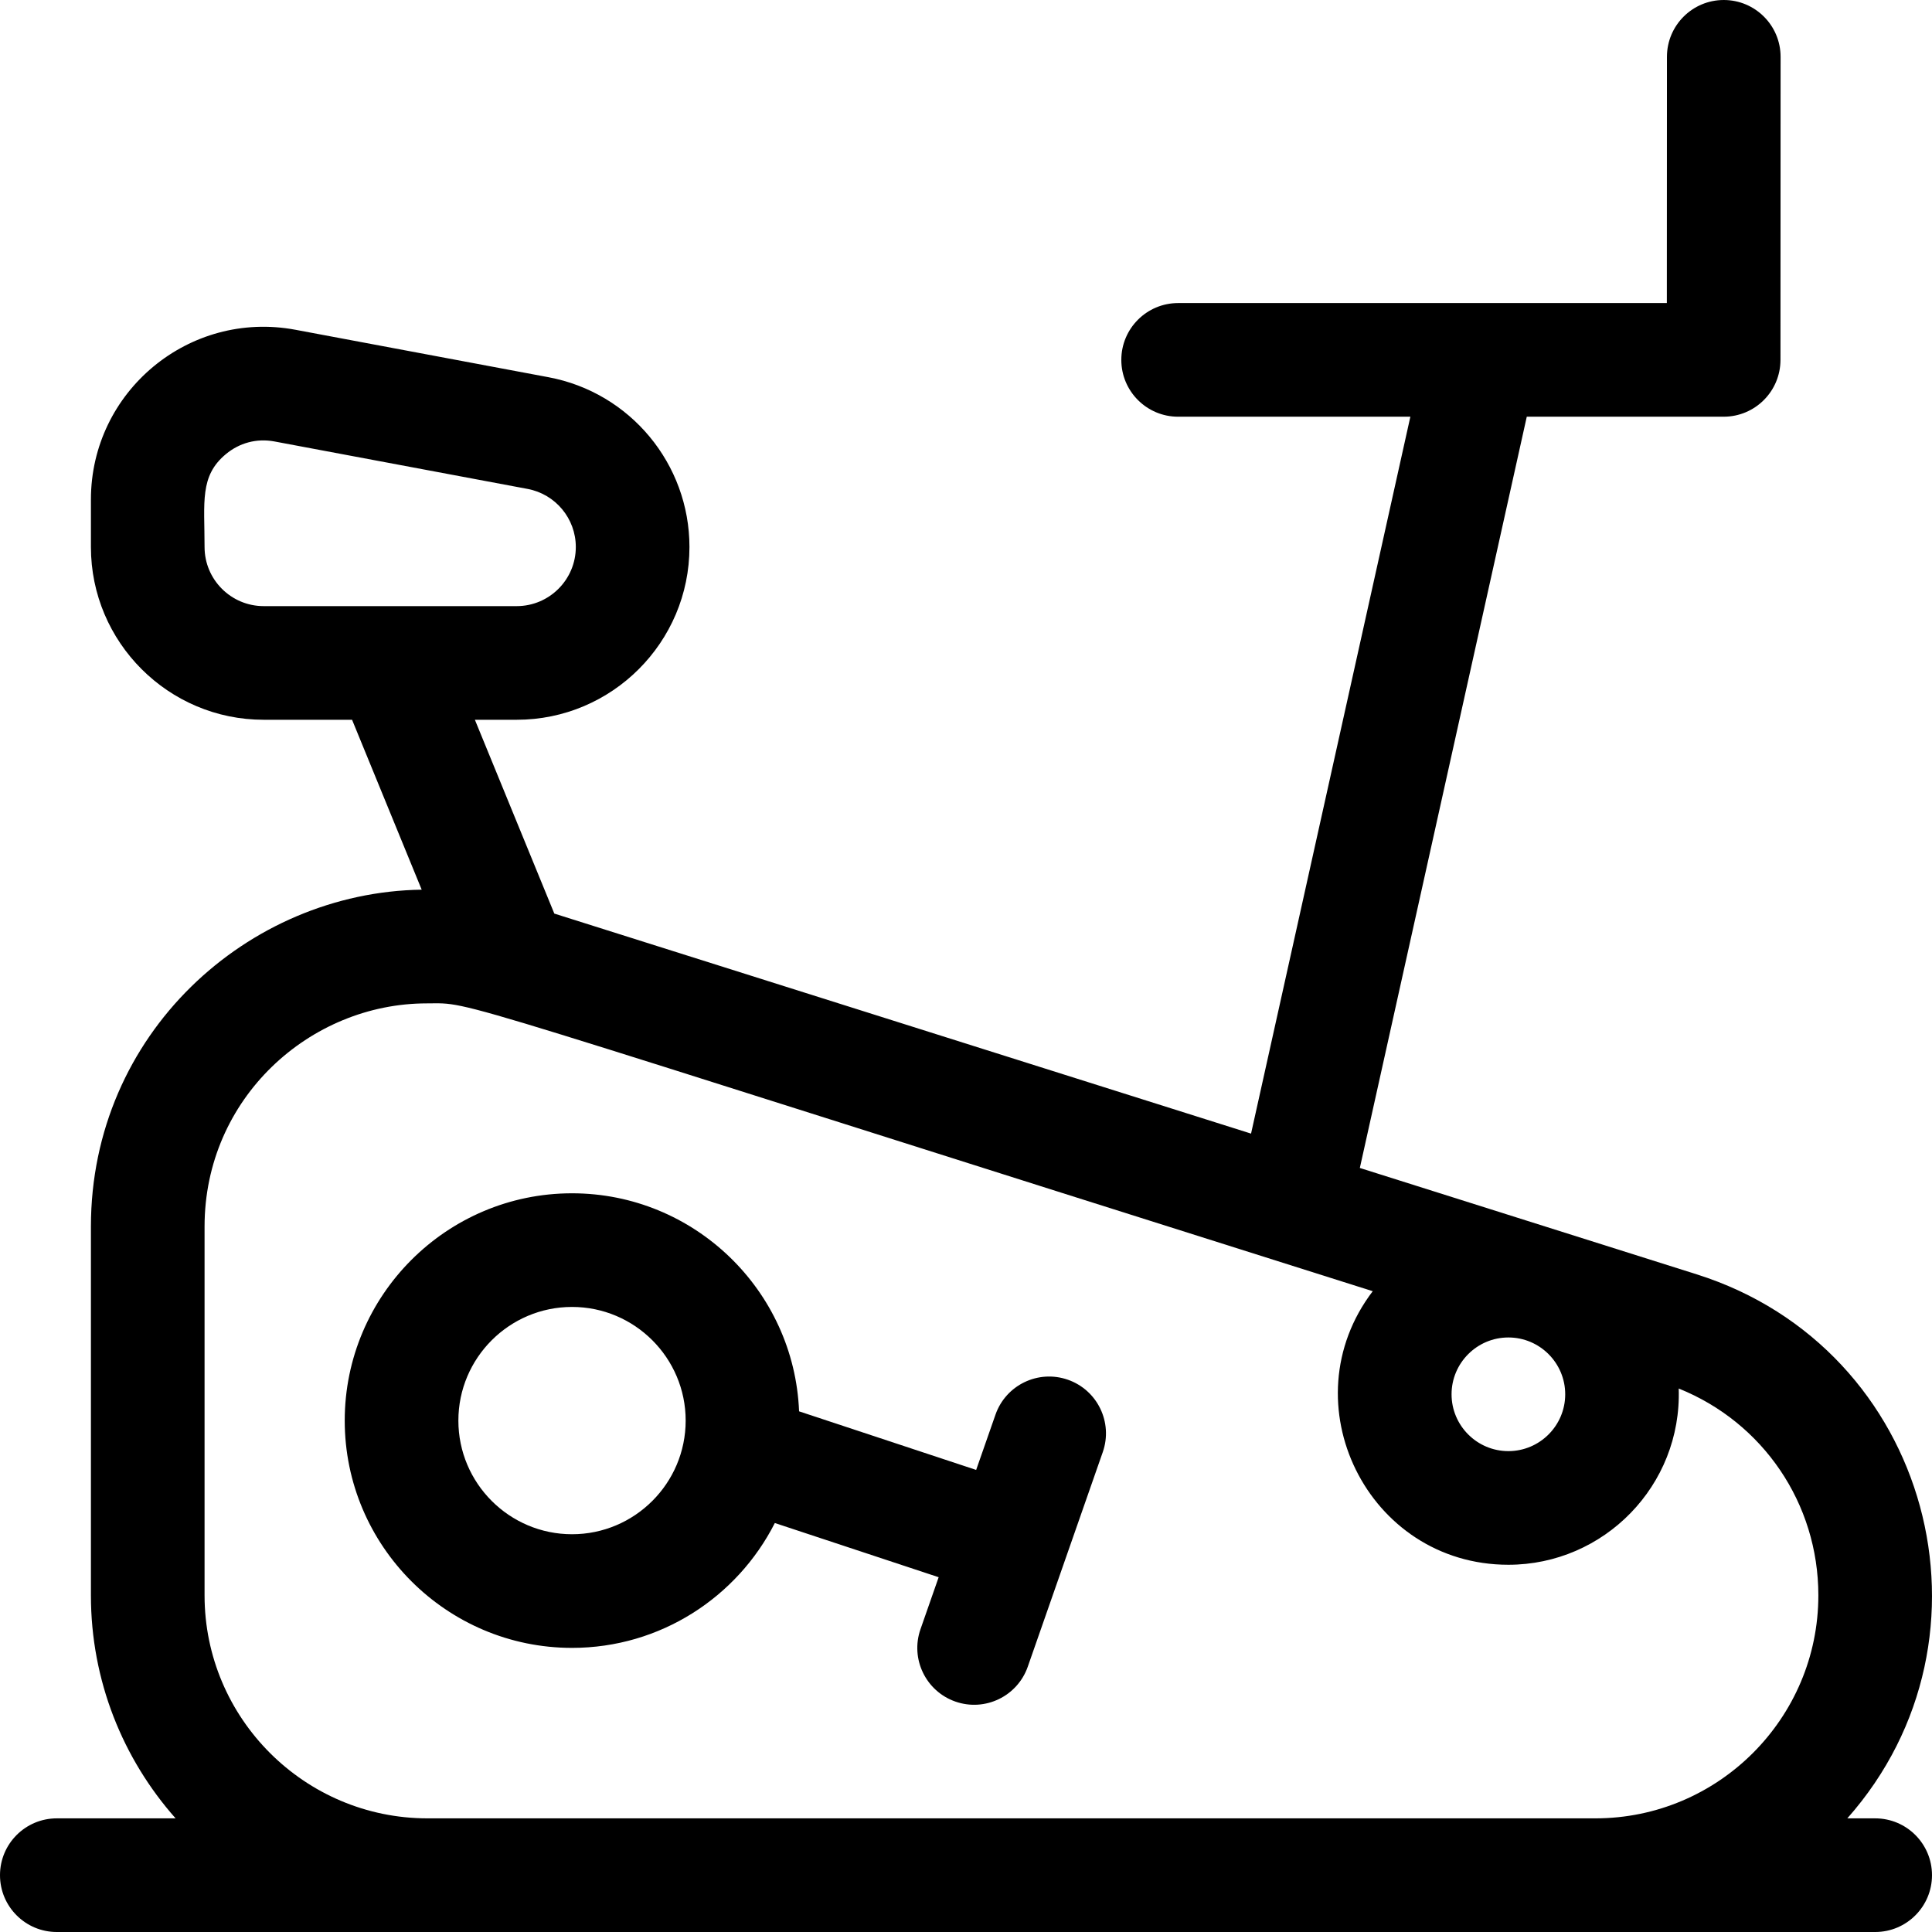 <svg id="Capa_1" enable-background="new 0 0 510 510" height="512" viewBox="0 0 510 510" width="512" xmlns="http://www.w3.org/2000/svg"><g><path d="m495 480h-7.355c42.346-47.791 22.012-124.102-39.75-143.605l-88.931-28.083 44.068-198.312h51.968c8.282 0 14.997-6.712 15-14.994l.032-80c.003-8.284-6.71-15.003-14.994-15.006-8.284-.003-15.003 6.709-15.006 14.994l-.026 65.006c-170.356 0 2.567 0-129.006 0-8.284 0-15 6.716-15 15s6.716 15 15 15h61.301l-42.054 189.243-183.922-58.081-20.967-51.162h11.039c25.146 0 45.603-20.457 45.603-45.602 0-21.93-15.645-40.78-37.198-44.821l-66.796-12.525c-28.092-5.265-54.006 16.297-54.006 44.821v12.524c0 25.146 20.457 45.603 45.603 45.603h23.333l18.38 44.851c-45.95.669-87.316 38.084-87.316 88.935v97.349c0 22.559 8.454 43.177 22.355 58.865h-31.355c-8.284 0-15 6.716-15 15s6.716 15 15 15h480c8.284 0 15-6.716 15-15s-6.716-15-15-15zm-441-335.602c0-11.869-1.345-18.735 5.638-24.529 3.497-2.903 8.022-4.235 12.84-3.33l66.795 12.524c7.375 1.383 12.728 7.832 12.728 15.335 0 8.604-6.999 15.603-15.603 15.603-52.511 0 19.333 0-66.795 0-8.604-.001-15.603-7-15.603-15.603zm359.177 223.661c0 8.271-6.729 15-15 15s-15-6.729-15-15 6.729-15 15-15 15 6.728 15 15zm-300.312 111.941c-32.458 0-58.865-26.407-58.865-58.865v-97.349c0-33.858 27.76-58.919 58.686-58.919 12.908 0-1.466-3.332 249.683 75.979-22.391 29.394-1.437 72.212 35.809 72.212 25.224 0 45.814-20.903 44.961-46.521 22.224 8.919 36.861 30.32 36.861 54.598 0 32.458-26.407 58.865-58.865 58.865z"/><path d="m281.894 364.216c-7.823-2.733-16.376 1.391-19.109 9.211l-5.102 14.597-46.745-15.466c-1.287-31.955-27.673-57.558-59.938-57.558-33.084 0-60 26.916-60 60s26.916 60 60 60c23.359 0 43.629-13.427 53.536-32.961l43.247 14.309-4.795 13.719c-2.733 7.82 1.391 16.376 9.211 19.109 7.855 2.745 16.388-1.426 19.109-9.211 25.539-73.073 6.307-18.045 19.796-56.641 2.734-7.819-1.39-16.375-9.21-19.108zm-130.894 40.784c-16.542 0-30-13.458-30-30s13.458-30 30-30 30 13.458 30 30-13.458 30-30 30z"/></g></svg>